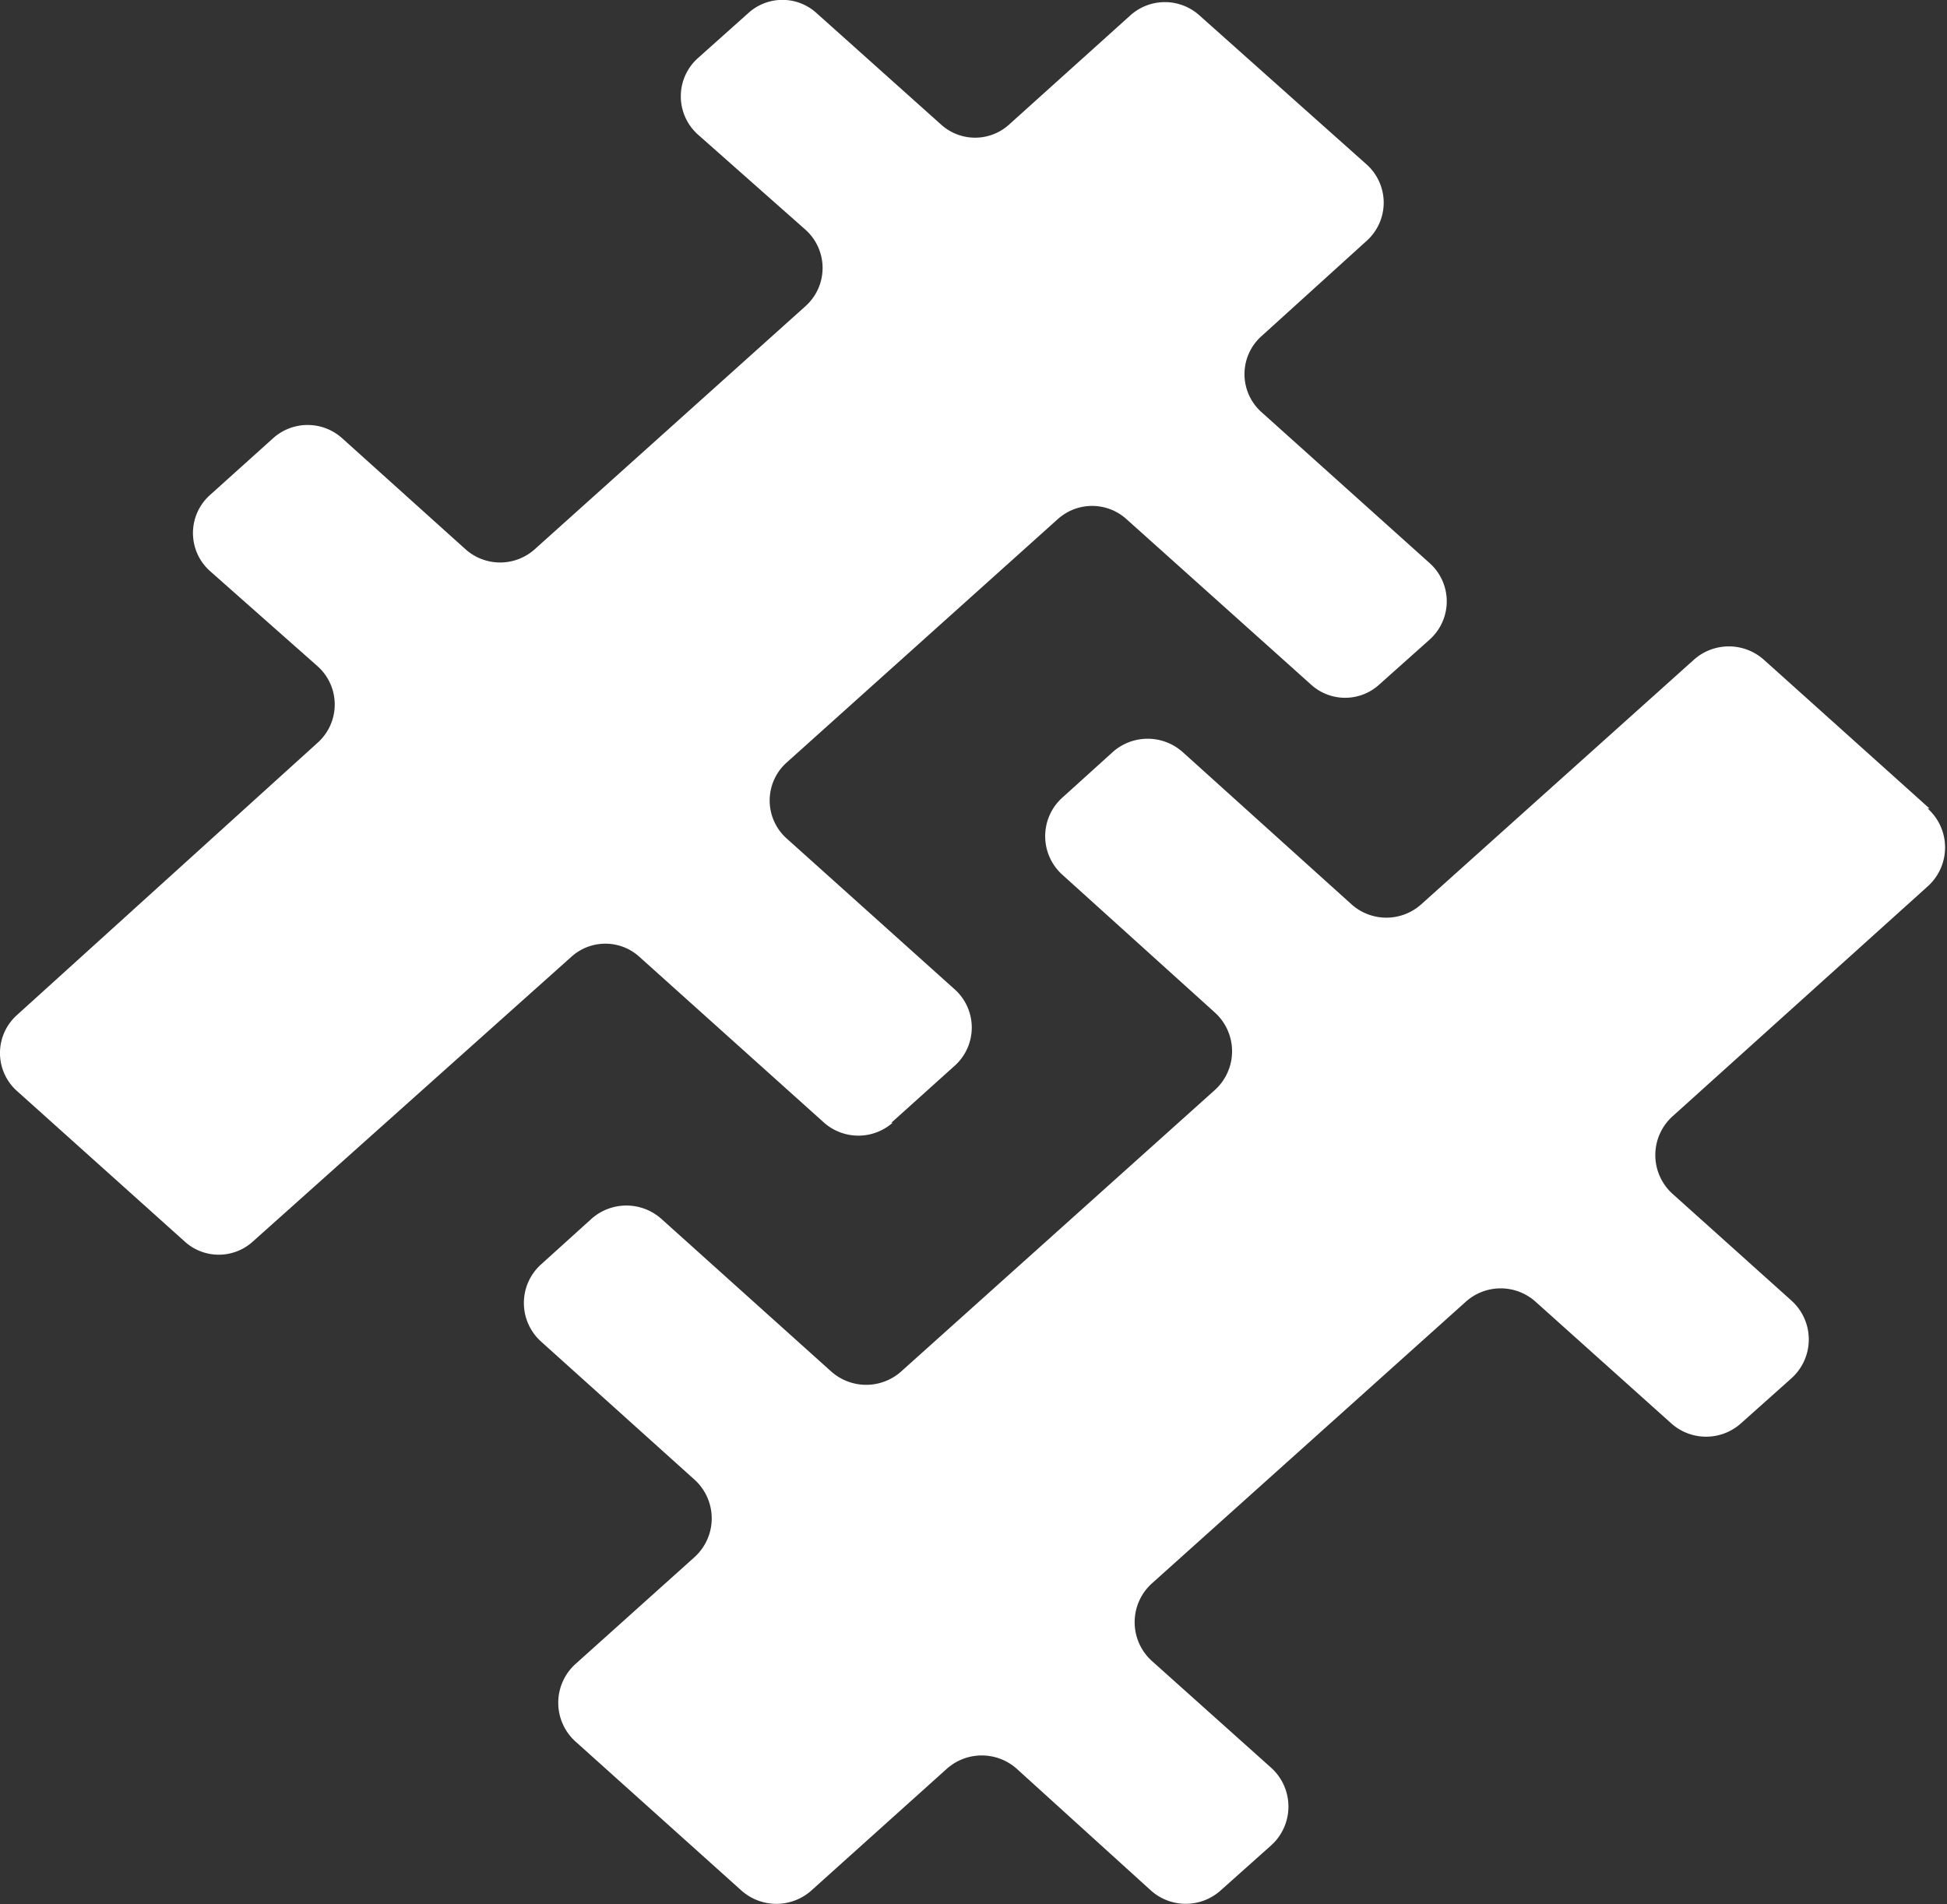 <svg id="图层_1" data-name="图层 1" xmlns="http://www.w3.org/2000/svg" viewBox="0 0 61.14 59.8"><rect x="0" y="0" width="61.14" height="59.8" fill="#333333" stroke="none"/><defs><style>.cls-1{fill:#fff;}</style></defs><title>logo</title><path class="cls-1" d="M61.45,27.77l-5.2-4.67a1.65,1.65,0,0,0-2.2,0l-8.56,7.68a1.64,1.64,0,0,1-2.19,0L38,26a1.65,1.65,0,0,0-2.2,0l-1.57,1.42a1.63,1.63,0,0,0,0,2.44L39,34.17a1.64,1.64,0,0,1,0,2.45l-9.84,8.83a1.65,1.65,0,0,1-2.2,0l-5.33-4.79a1.65,1.65,0,0,0-2.2,0l-1.57,1.42a1.63,1.63,0,0,0,0,2.44l4.8,4.32a1.64,1.64,0,0,1,0,2.45l-3.72,3.34a1.64,1.64,0,0,0,0,2.45l5.2,4.67a1.65,1.65,0,0,0,2.2,0l4.25-3.82a1.65,1.65,0,0,1,2.2,0L37,61.75a1.64,1.64,0,0,0,2.19,0l1.58-1.41a1.64,1.64,0,0,0,0-2.45l-3.73-3.34a1.64,1.64,0,0,1,0-2.45l9.85-8.84a1.64,1.64,0,0,1,2.19,0l4.26,3.82a1.64,1.64,0,0,0,2.19,0l1.58-1.41a1.64,1.64,0,0,0,0-2.45l-3.72-3.34a1.64,1.64,0,0,1,0-2.45l8-7.21a1.64,1.64,0,0,0,0-2.45" transform="translate(-0.86 -2.38)"/><path class="cls-1" d="M28.85,37.64l2-1.8a1.61,1.61,0,0,0,0-2.38l-5.29-4.75a1.6,1.6,0,0,1,0-2.38l8.52-7.65a1.61,1.61,0,0,1,2.15,0l5.8,5.2a1.59,1.59,0,0,0,2.14,0l1.59-1.42a1.61,1.61,0,0,0,0-2.39l-5.29-4.75a1.6,1.6,0,0,1,0-2.38l3.31-3a1.61,1.61,0,0,0,0-2.39L38.51,2.85a1.62,1.62,0,0,0-2.14,0L32.55,6.29a1.59,1.59,0,0,1-2.14,0L26.5,2.79a1.59,1.59,0,0,0-2.14,0L22.77,4.21a1.61,1.61,0,0,0,0,2.39l3.39,3a1.61,1.61,0,0,1,0,2.39l-8.52,7.65a1.63,1.63,0,0,1-2.15,0l-3.9-3.51a1.62,1.62,0,0,0-2.14,0l-2,1.8a1.6,1.6,0,0,0,0,2.38l3.39,3a1.61,1.61,0,0,1,0,2.39L1.39,34.26a1.6,1.6,0,0,0,0,2.38l5.27,4.73a1.59,1.59,0,0,0,2.14,0l10-8.94a1.59,1.59,0,0,1,2.14,0l5.8,5.21a1.63,1.63,0,0,0,2.15,0" transform="translate(-0.86 -2.38)"/></svg>